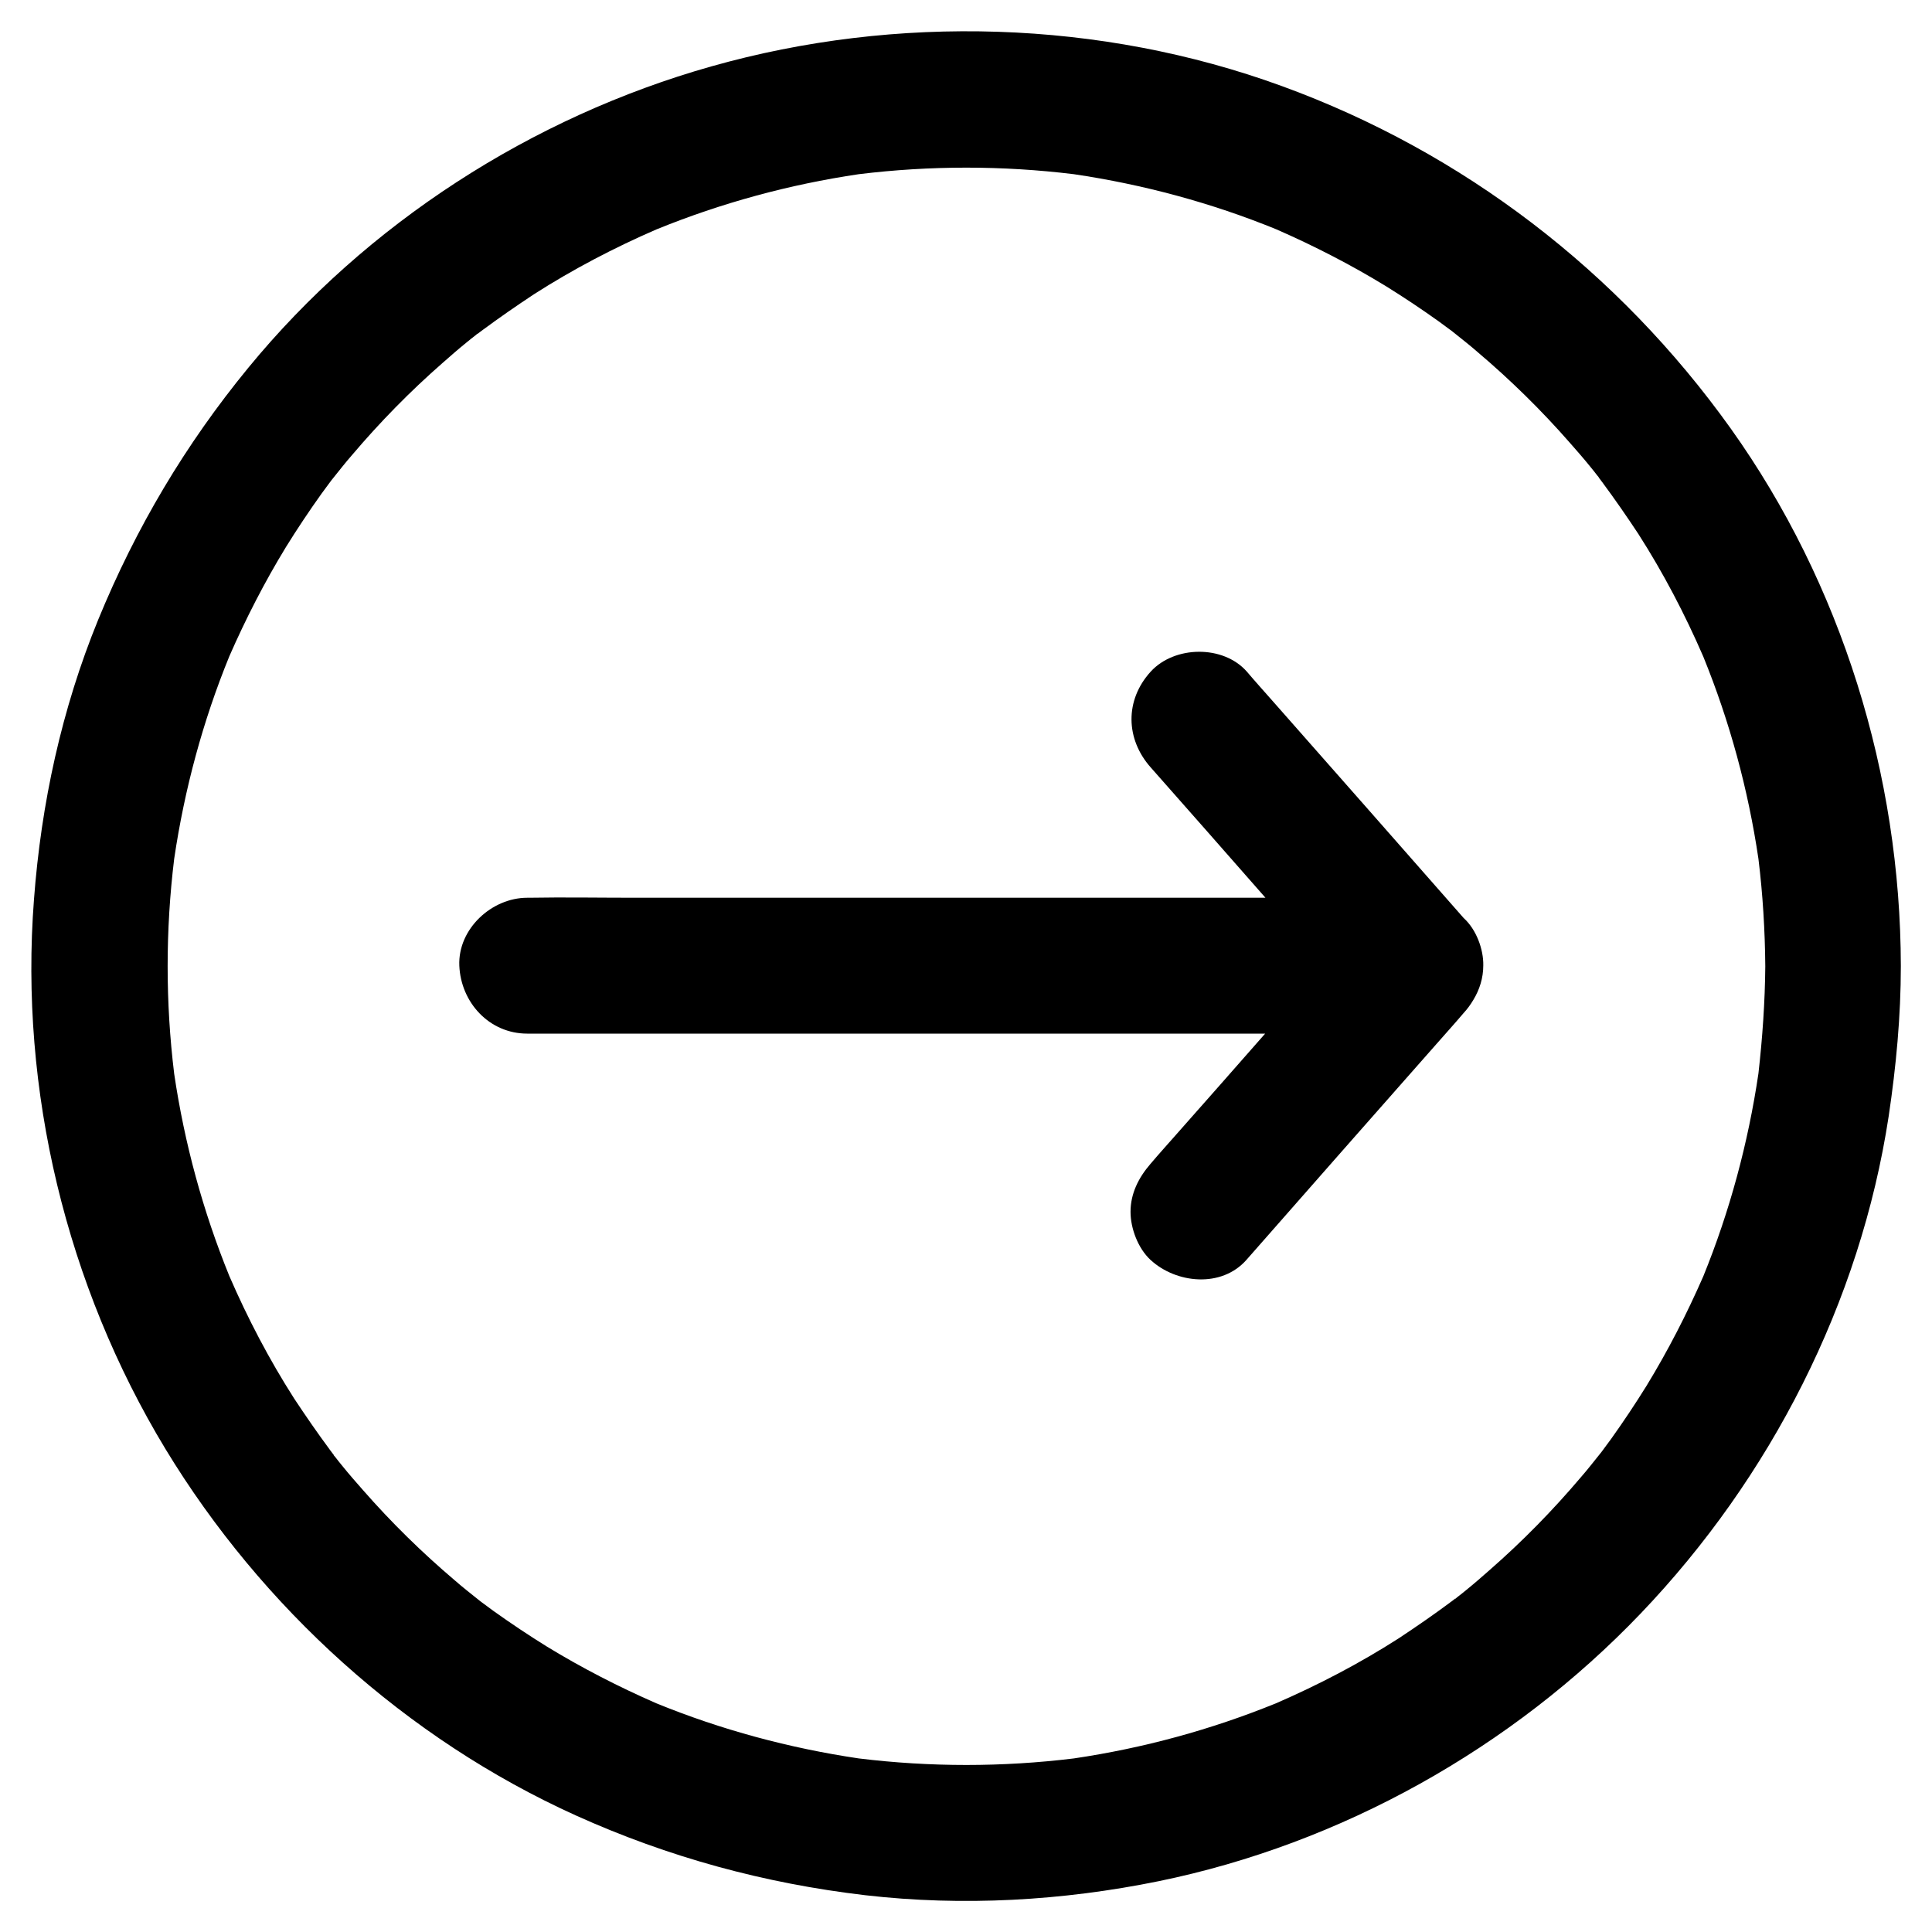<?xml version="1.0" encoding="utf-8"?>
<!-- Generator: Adobe Illustrator 26.5.0, SVG Export Plug-In . SVG Version: 6.00 Build 0)  -->
<svg version="1.1" id="Layer_1" xmlns="http://www.w3.org/2000/svg" xmlns:xlink="http://www.w3.org/1999/xlink" x="0px" y="0px"
        viewBox="0 0 62 62" style="enable-background:new 0 0 62 62;" xml:space="preserve">
<g>
    <path d="M51.38,15.41c-0.02-0.03-0.05-0.06-0.07-0.09c-0.01-0.01-0.02-0.02-0.02-0.03c0.07,0.1,0.12,0.16,0.15,0.19
        C51.41,15.46,51.39,15.43,51.38,15.41z"/>
    <path d="M41.13,2.76c-5.81-2.12-12.36-2.31-18.3-0.63C17.06,3.76,11.77,7.17,7.97,11.8c-2.02,2.46-3.61,5.14-4.82,8.09
        c-1.17,2.86-1.83,5.9-2.06,8.98C0.62,34.98,2.13,41.25,5.31,46.5c3.09,5.09,7.73,9.3,13.17,11.76c2.97,1.34,6.05,2.18,9.29,2.56
        c3.13,0.36,6.32,0.18,9.41-0.45c5.86-1.2,11.34-4.27,15.47-8.59c4.17-4.36,7.05-9.99,7.96-15.96C60.85,34.21,61,32.61,61,31
        c-0.01-6.13-1.9-12.26-5.46-17.25C51.94,8.71,46.95,4.88,41.13,2.76z M56.43,34.45c-0.33,2.23-0.92,4.42-1.77,6.51
        c-0.53,1.21-1.13,2.38-1.82,3.51c-0.36,0.58-0.74,1.15-1.14,1.71c-0.1,0.14-0.21,0.28-0.31,0.42c-0.01,0.02-0.03,0.03-0.04,0.05
        c-0.21,0.26-0.41,0.52-0.63,0.77c-0.89,1.05-1.86,2.04-2.9,2.95c-0.25,0.22-0.5,0.44-0.76,0.65c-0.11,0.09-0.22,0.18-0.34,0.27
        c0.03-0.02,0.07-0.05,0.11-0.08c-0.05,0.03-0.09,0.07-0.13,0.1c0,0,0,0-0.01,0c-0.09,0.07-0.28,0.21-0.16,0.12
        c-0.54,0.4-1.09,0.78-1.65,1.15c-1.25,0.8-2.57,1.49-3.93,2.08c-2.09,0.85-4.26,1.44-6.49,1.77c-2.29,0.28-4.61,0.28-6.9,0
        c-2.23-0.33-4.42-0.92-6.5-1.77c-1.21-0.53-2.38-1.13-3.51-1.82c-0.58-0.36-1.15-0.74-1.71-1.14c-0.14-0.1-0.28-0.21-0.42-0.31
        c-0.02-0.01-0.03-0.03-0.05-0.04c-0.26-0.21-0.52-0.41-0.77-0.63c-1.05-0.89-2.04-1.86-2.95-2.9c-0.22-0.25-0.44-0.5-0.65-0.76
        c-0.09-0.11-0.18-0.22-0.27-0.34c0.02,0.03,0.05,0.07,0.08,0.11c-0.03-0.05-0.07-0.09-0.1-0.13c0,0,0,0,0-0.01
        c-0.07-0.09-0.21-0.28-0.12-0.16c-0.4-0.54-0.78-1.09-1.15-1.65c-0.8-1.25-1.49-2.57-2.08-3.93c-0.85-2.09-1.44-4.26-1.77-6.49
        c-0.28-2.29-0.28-4.61,0-6.9c0.33-2.23,0.92-4.42,1.77-6.5c0.53-1.21,1.13-2.38,1.82-3.51c0.36-0.58,0.74-1.15,1.14-1.71
        c0.1-0.14,0.21-0.28,0.31-0.42c0.01-0.02,0.03-0.03,0.04-0.05c0.21-0.26,0.41-0.52,0.63-0.77c0.89-1.05,1.86-2.04,2.9-2.95
        c0.25-0.22,0.5-0.44,0.76-0.65c0.11-0.09,0.22-0.18,0.34-0.27c-0.03,0.02-0.07,0.05-0.11,0.08c0.05-0.03,0.09-0.07,0.13-0.1
        c0,0,0,0,0.01,0c0.09-0.07,0.28-0.21,0.16-0.12c0.54-0.4,1.09-0.78,1.65-1.15c1.25-0.8,2.57-1.49,3.93-2.08
        c2.09-0.85,4.26-1.44,6.49-1.77c2.29-0.28,4.61-0.28,6.9,0c2.23,0.33,4.42,0.92,6.5,1.77c1.21,0.53,2.38,1.13,3.51,1.82
        c0.58,0.36,1.15,0.74,1.71,1.14c0.14,0.1,0.28,0.21,0.42,0.31c0.02,0.01,0.03,0.03,0.05,0.04c0.26,0.21,0.52,0.41,0.77,0.63
        c1.05,0.89,2.04,1.86,2.95,2.9c0.22,0.25,0.44,0.5,0.65,0.76c0.09,0.11,0.18,0.22,0.27,0.34c-0.02-0.03-0.05-0.07-0.08-0.11
        c0.03,0.05,0.07,0.09,0.1,0.13c0,0,0,0,0,0.01c0.07,0.09,0.21,0.28,0.12,0.16c0.4,0.54,0.78,1.09,1.15,1.65
        c0.8,1.25,1.49,2.57,2.08,3.93c0.85,2.09,1.44,4.26,1.77,6.49c0.14,1.14,0.21,2.29,0.22,3.45C56.64,32.15,56.56,33.3,56.43,34.45z"
        />
    <path d="M46.59,51.38c0.03-0.02,0.06-0.05,0.09-0.07c0.01-0.01,0.02-0.02,0.03-0.02c-0.1,0.07-0.16,0.12-0.19,0.15
        C46.54,51.41,46.57,51.4,46.59,51.38z"/>
    <path d="M15.41,10.62c-0.03,0.02-0.06,0.05-0.09,0.07c-0.01,0.01-0.02,0.02-0.03,0.02c0.1-0.07,0.16-0.12,0.19-0.15
        C15.46,10.59,15.43,10.61,15.41,10.62z"/>
    <path d="M10.62,46.59c0.02,0.03,0.05,0.06,0.07,0.09c0.01,0.01,0.02,0.02,0.02,0.03c-0.07-0.1-0.12-0.16-0.15-0.19
        C10.59,46.55,10.61,46.57,10.62,46.59z"/>
    <path d="M46.97,29.46c-2.03-2.31-4.06-4.62-6.1-6.93c-0.29-0.33-0.58-0.65-0.86-0.98c-0.76-0.86-2.32-0.83-3.08,0
        c-0.84,0.92-0.81,2.17,0,3.08c1.23,1.39,2.46,2.79,3.68,4.18c-1.68,0-3.36,0-5.05,0c-2.72,0-5.44,0-8.16,0c-2.34,0-4.68,0-7.02,0
        c-1.14,0-2.28-0.02-3.41,0c-0.02,0-0.03,0-0.05,0c-1.14,0-2.23,1-2.18,2.18c0.05,1.18,0.96,2.18,2.18,2.18c0.93,0,1.86,0,2.79,0
        c2.24,0,4.47,0,6.71,0c2.72,0,5.44,0,8.16,0c2.01,0,4.02,0,6.02,0c-0.94,1.07-1.88,2.14-2.82,3.2c-0.29,0.33-0.58,0.65-0.86,0.98
        c-0.38,0.44-0.64,0.95-0.64,1.54c0,0.53,0.24,1.17,0.64,1.54c0.82,0.76,2.28,0.91,3.08,0c2.03-2.31,4.06-4.62,6.1-6.93
        c0.29-0.33,0.58-0.65,0.86-0.98c0.13-0.14,0.23-0.28,0.32-0.43c0.2-0.33,0.32-0.7,0.32-1.11C47.61,30.47,47.38,29.83,46.97,29.46z"
        />
</g>
</svg>  